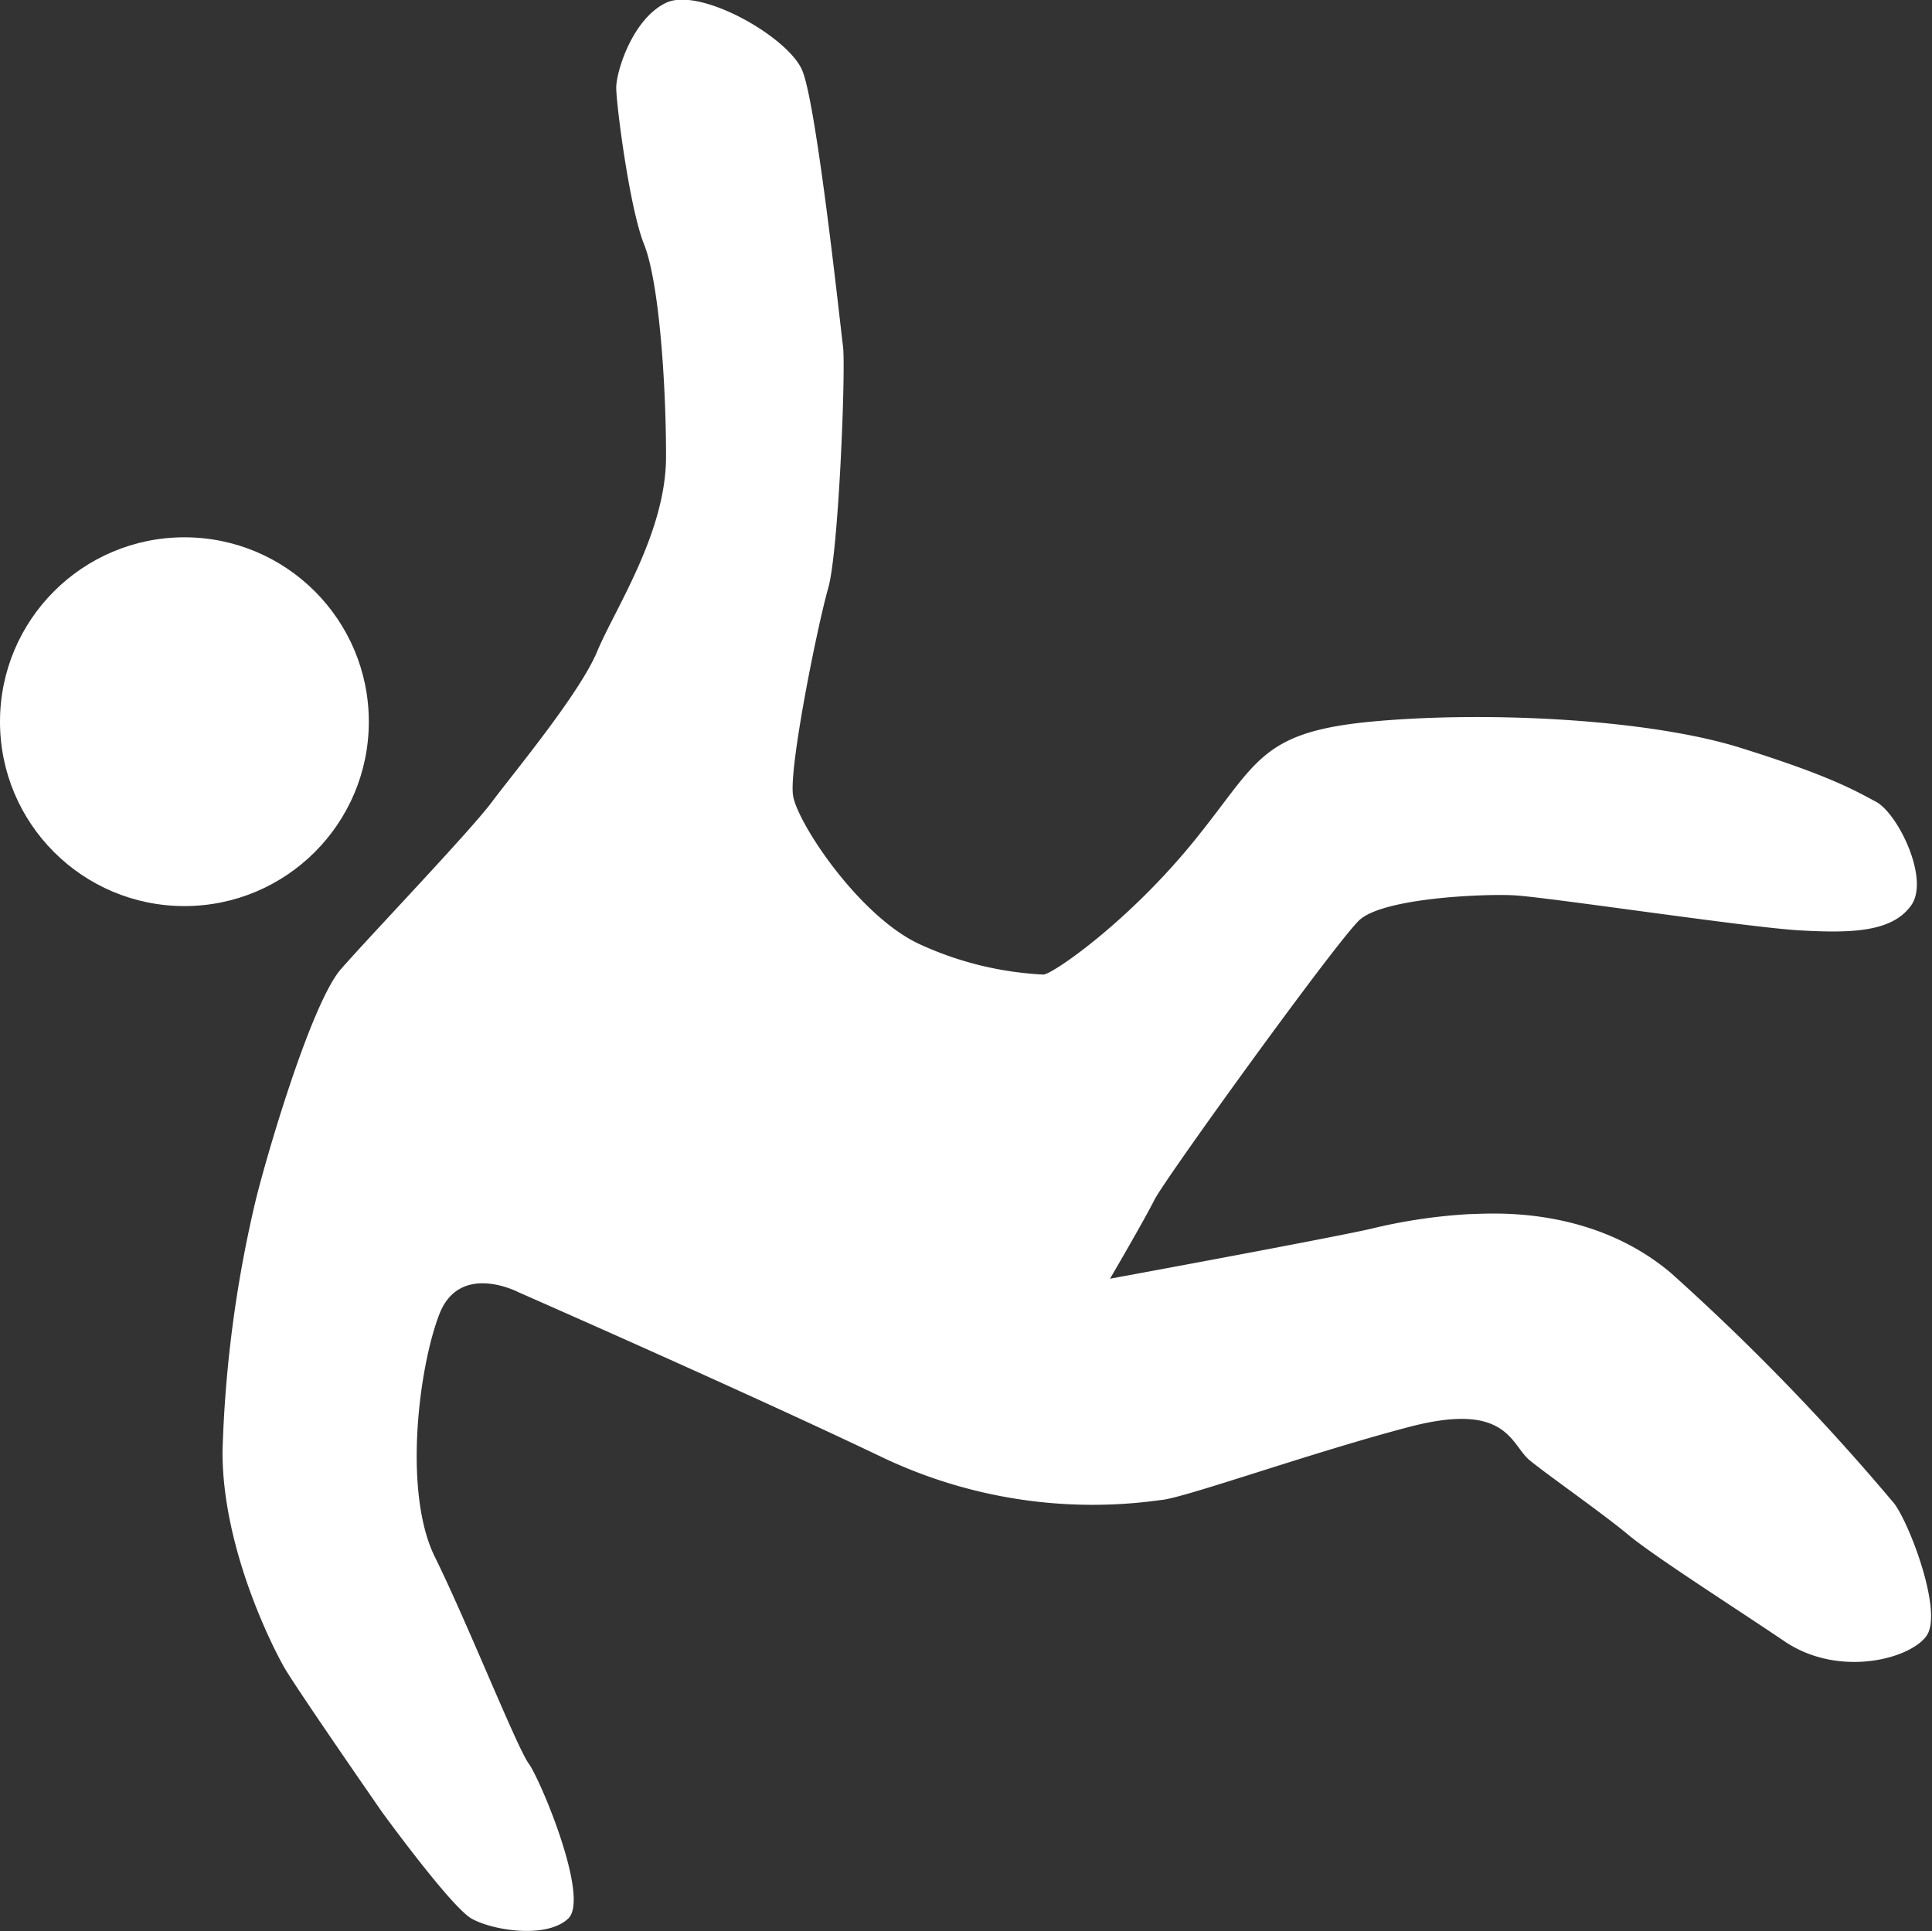 <svg id="Layer_1" data-name="Layer 1" xmlns="http://www.w3.org/2000/svg" viewBox="0 0 130.33 130.29"><rect x="0" y="0" width="130.33" height="130.29" fill="#333333" stroke="none"/><defs><style>.cls-1{fill:#fff;}</style></defs><title>foam-pit</title><circle class="cls-1" cx="12.44" cy="48.69" r="12.44"/><path class="cls-1" d="M380,810.09s-5.82-8.39-6.61-9.78-4.15-8-4.15-14.51a83.75,83.75,0,0,1,2.17-16.69c0.59-2.57,3.75-13.53,5.83-15.9s8.69-9.28,10.17-11.26,5.92-7.31,7.11-10.17,4.64-8,4.64-13.13-0.49-11.85-1.48-14.32-1.88-9.48-1.88-10.57,1.09-4.64,3.36-5.73,8.2,2.27,9.18,4.54,2.57,17.18,2.76,18.66-0.29,13.82-1,16.29-2.67,12.14-2.37,14,4.44,8.1,8.49,10a22.6,22.6,0,0,0,8.39,2.07c0.59,0,5.63-3.46,10.07-8.89s4.44-7.5,12.34-8.2,18.56-.1,24.58,1.78,7.7,2.86,9.18,3.65,3.65,5.22,2.37,7-3.95,1.88-7.5,1.68-17.18-2.27-19.35-2.37-8.79.2-10.37,1.68-13.13,17.48-13.82,18.86-3,5.33-3,5.33,14.51-2.67,17.57-3.36a36.86,36.86,0,0,1,6.71-1c1.09,0,8-.69,13.53,3.95a153,153,0,0,1,15.11,15.6c1.08,1.48,3.26,7.31,2.17,8.89s-5.92,2.86-9.58.39-8.79-5.73-10.57-7.21-5.33-3.95-6.62-5-1.48-4-8.1-2.27-15.3,4.84-16.78,4.94a33,33,0,0,1-18.76-2.86c-9.28-4.44-24.59-11.16-24.59-11.16s-3.95-2.07-5.33,1.48-2.47,12-.3,16.39,5.53,12.84,6.32,13.92,4.15,9.08,2.67,10.47-5.13.79-6.52,0S380,810.09,380,810.09Z" transform="translate(-354.23 -687.84)"/></svg>